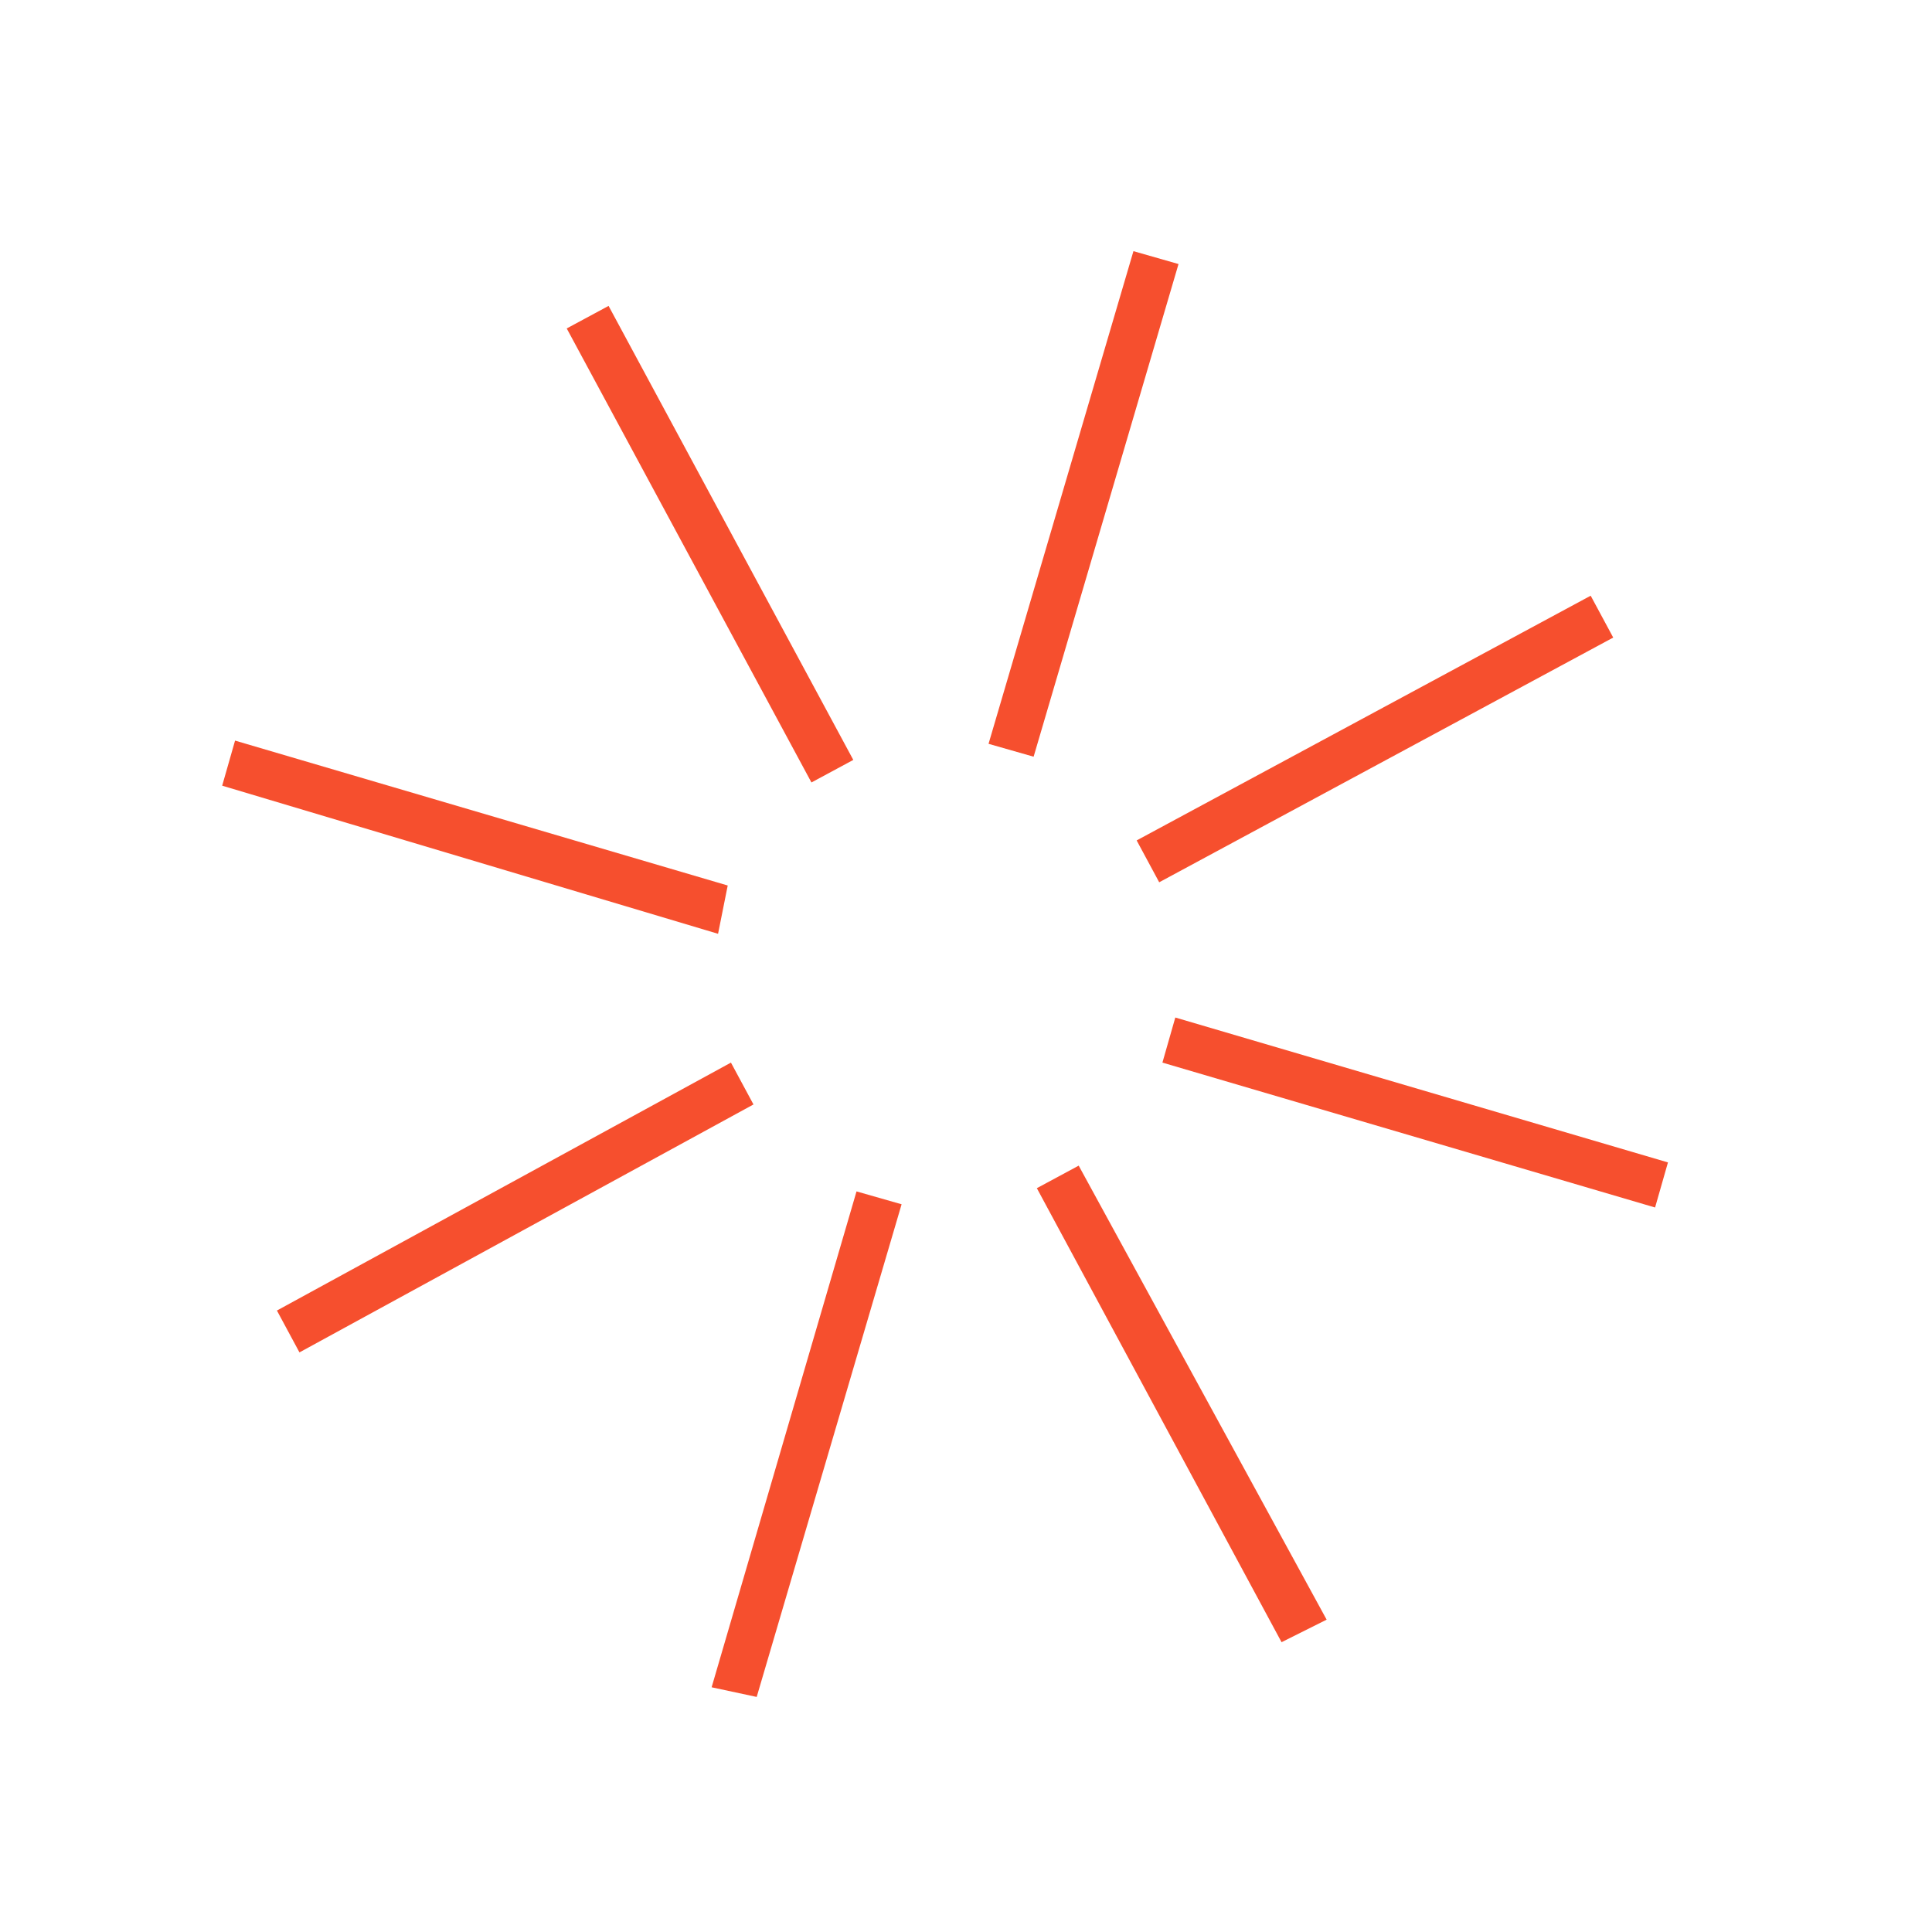 <?xml version="1.0" encoding="utf-8"?>
<!-- Generator: Adobe Illustrator 25.4.1, SVG Export Plug-In . SVG Version: 6.00 Build 0)  -->
<svg version="1.1" id="Layer_1" xmlns="http://www.w3.org/2000/svg" xmlns:xlink="http://www.w3.org/1999/xlink" x="0px" y="0px"
	 viewBox="0 0 60 60" style="enable-background:new 0 0 60 60;" xml:space="preserve">
<style type="text/css">
	.st0{fill:#F64F2E;}
</style>
<path class="st0" d="M30.7,23.1l4.5-15.3l1.4,0.4l-4.5,15.3L30.7,23.1z M22.1,52.4L26.6,37l1.4,0.4l-4.5,15.3L22.1,52.4z M36.1,33
	l0.4-1.4l15.3,4.5l-0.4,1.4L36.1,33z M6.9,24.4L7.3,23l15.3,4.5L22.3,29L6.9,24.4z M35.3,26.1l14.1-7.6l0.7,1.3L36,27.4L35.3,26.1z
	 M8.6,40.7l14.1-7.7l0.7,1.3L9.3,42L8.6,40.7z M32.2,36.9l1.3-0.7l7.7,14.1L39.8,51L32.2,36.9z M17.6,10.2l1.3-0.7l7.6,14.1
	l-1.3,0.7L17.6,10.2z"/>
</svg>
